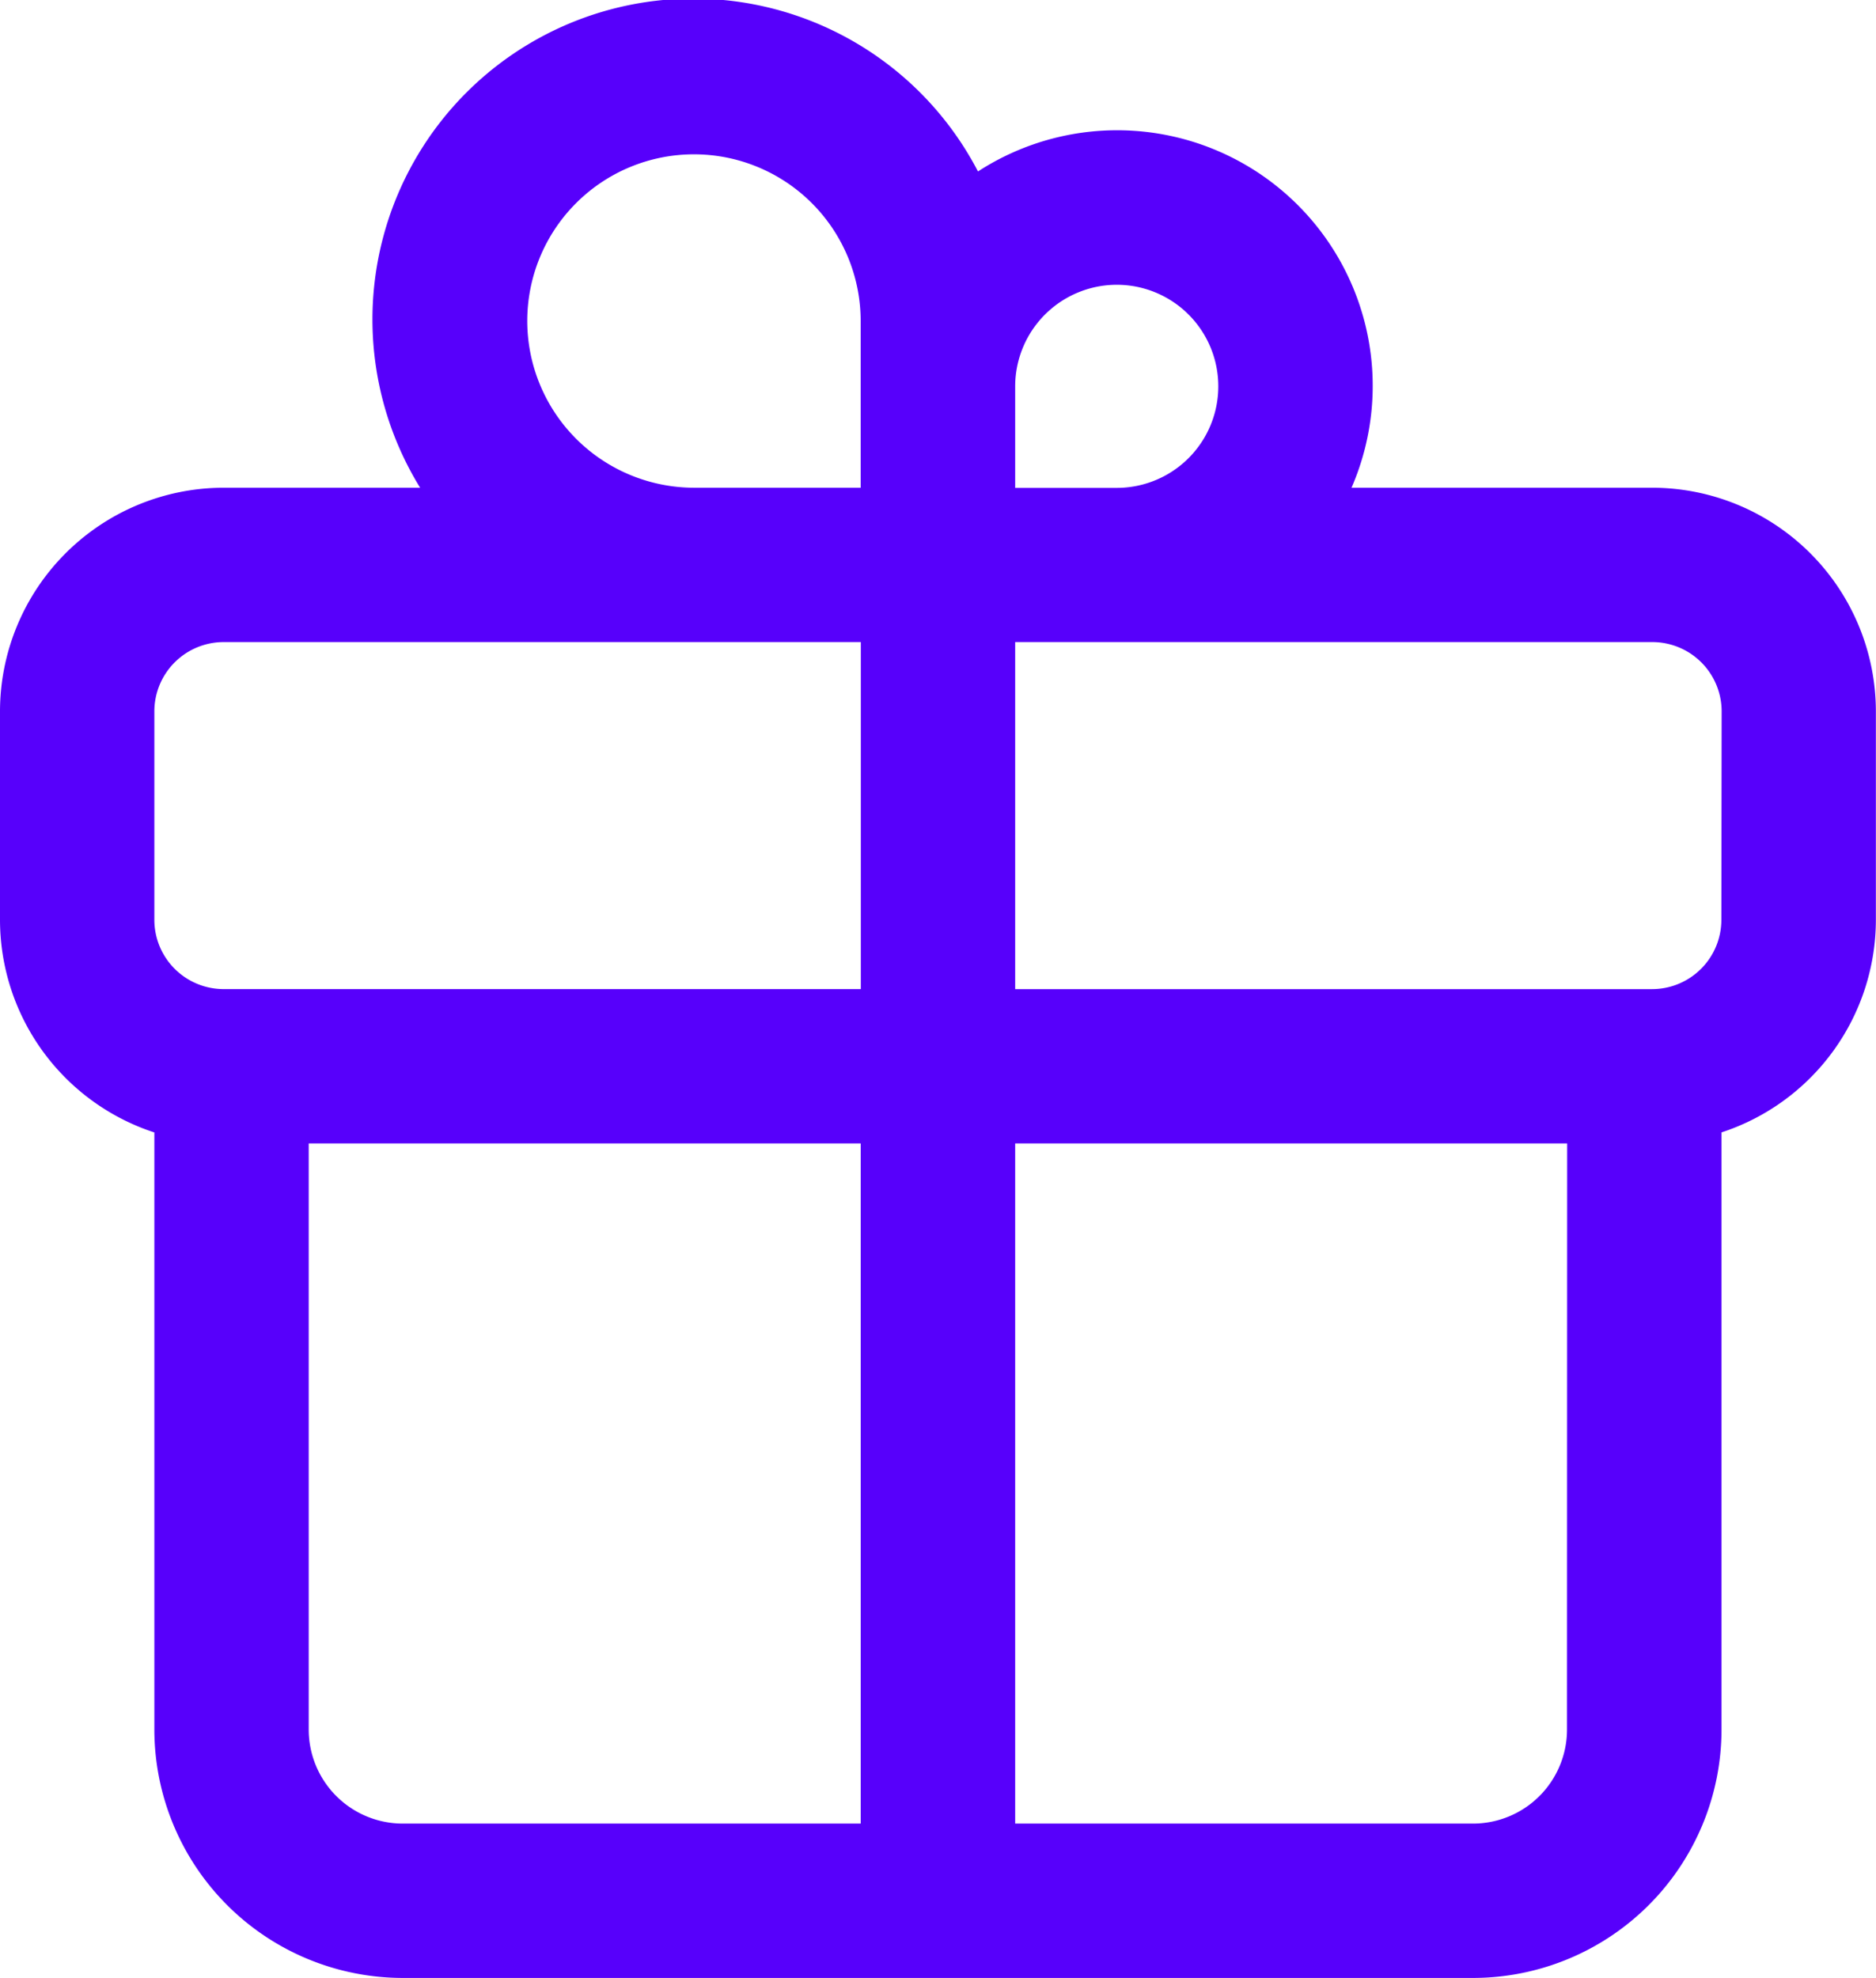 <svg xmlns="http://www.w3.org/2000/svg" width="60.768" height="64.072" viewBox="0 0 60.768 64.072">
  <path id="_09" data-name="09" d="M53.524,15.8H43.779a8.279,8.279,0,0,0-12.1-10.245A10.393,10.393,0,1,0,13.609,15.8H7.244A7.252,7.252,0,0,0,0,23.048V29.8a7.253,7.253,0,0,0,5,6.885V56.028a8.053,8.053,0,0,0,8.044,8.045H47.72a8.053,8.053,0,0,0,8.044-8.045V36.683a7.254,7.254,0,0,0,5-6.885v-6.75A7.252,7.252,0,0,0,53.524,15.8M36.174,9.226a3.289,3.289,0,1,1,0,6.579h-3.29V12.516a3.294,3.294,0,0,1,3.29-3.29M17.079,10.4a5.4,5.4,0,0,1,10.8,0v5.4h-5.4a5.409,5.409,0,0,1-5.4-5.4M5,23.048A2.246,2.246,0,0,1,7.244,20.8h20.64V32.041H7.244A2.246,2.246,0,0,1,5,29.8Zm5,32.979V37.041h17.88V59.073H13.048A3.048,3.048,0,0,1,10,56.028m40.759,0a3.047,3.047,0,0,1-3.043,3.045H32.884V37.041h17.88Zm5-26.229a2.246,2.246,0,0,1-2.244,2.243H32.884V20.8h20.64a2.246,2.246,0,0,1,2.244,2.244Z" transform="translate(0 -0.001)" fill="#5700fb"/>
</svg>

